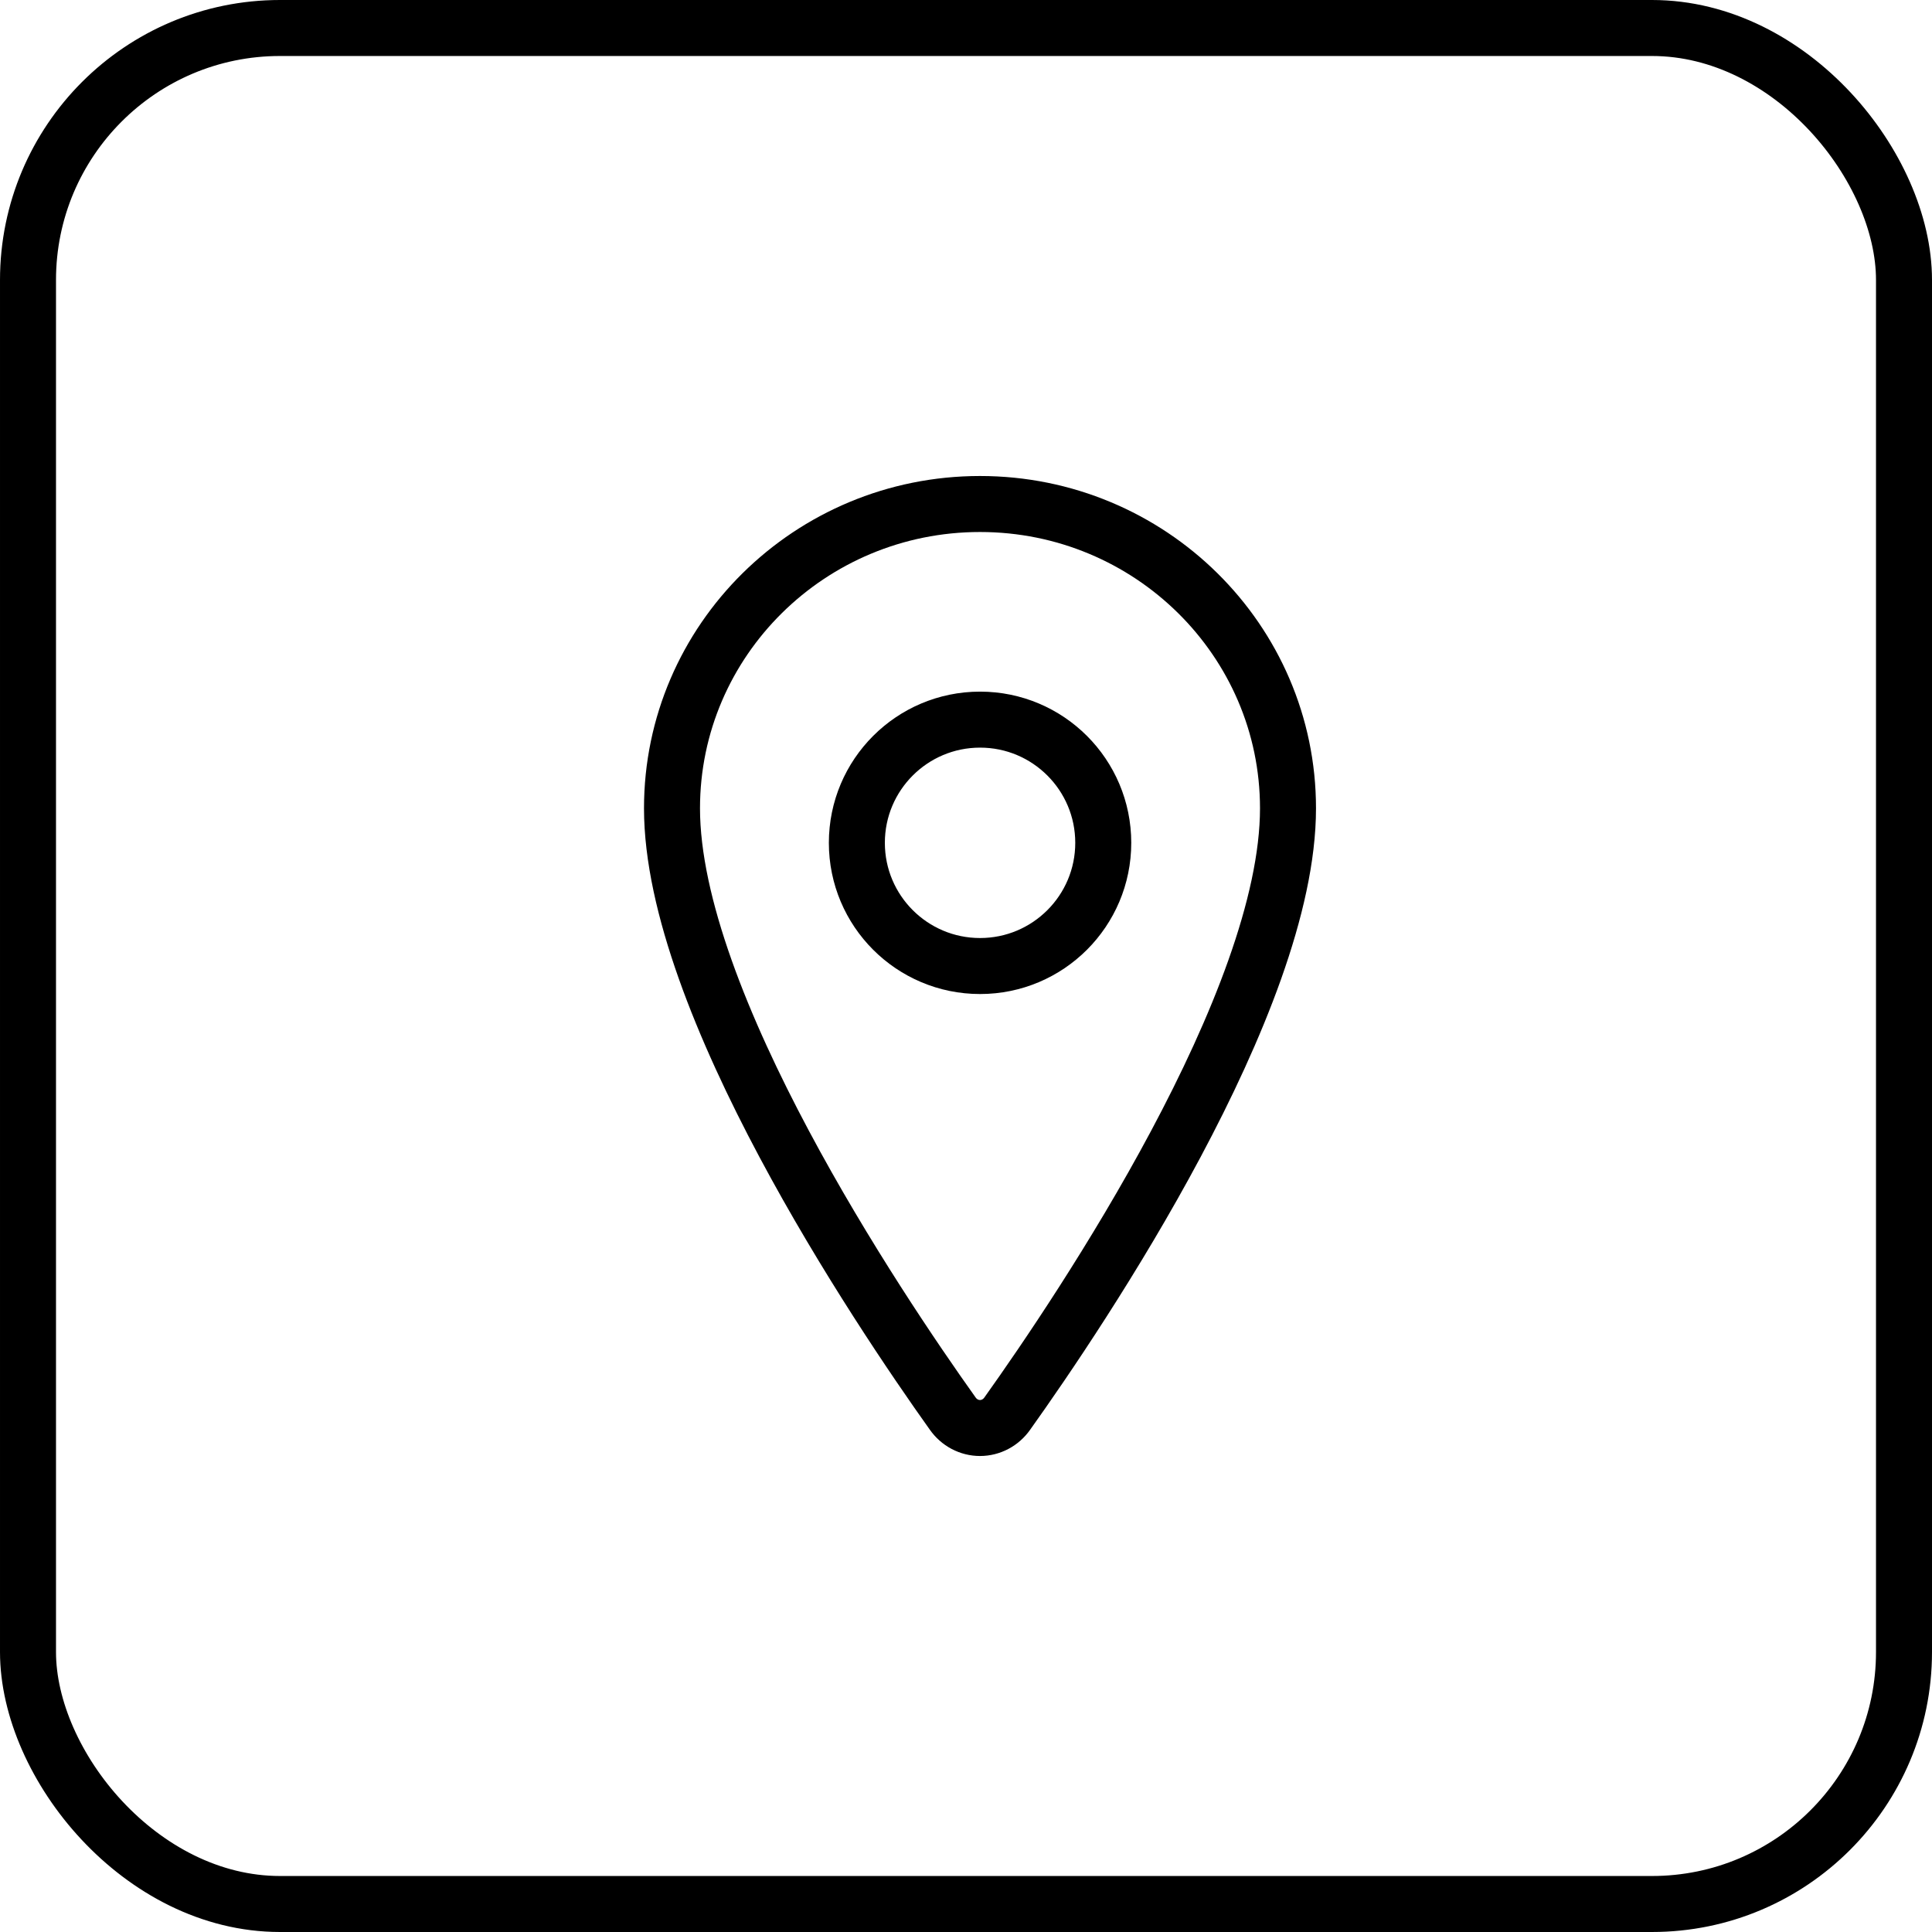 <svg xmlns="http://www.w3.org/2000/svg" width="69" height="69" viewBox="0 0 69 69" fill="none"><rect x="1" y="1" width="67" height="67" rx="9" stroke="black" stroke-width="2"></rect><path d="M35 18C28.927 18 24 22.87 24 28.868C24 35.77 31.333 46.708 34.026 50.485C34.138 50.645 34.284 50.774 34.454 50.864C34.623 50.953 34.81 51 35 51C35.19 51 35.377 50.953 35.546 50.864C35.716 50.774 35.862 50.645 35.974 50.485C38.667 46.709 46 35.776 46 28.868C46 22.87 41.073 18 35 18Z" stroke="black" stroke-width="2" stroke-linecap="round" stroke-linejoin="round"></path><path d="M35.002 34.501C37.432 34.501 39.402 32.531 39.402 30.101C39.402 27.671 37.432 25.701 35.002 25.701C32.572 25.701 30.602 27.671 30.602 30.101C30.602 32.531 32.572 34.501 35.002 34.501Z" stroke="black" stroke-width="2" stroke-linecap="round" stroke-linejoin="round"></path></svg>